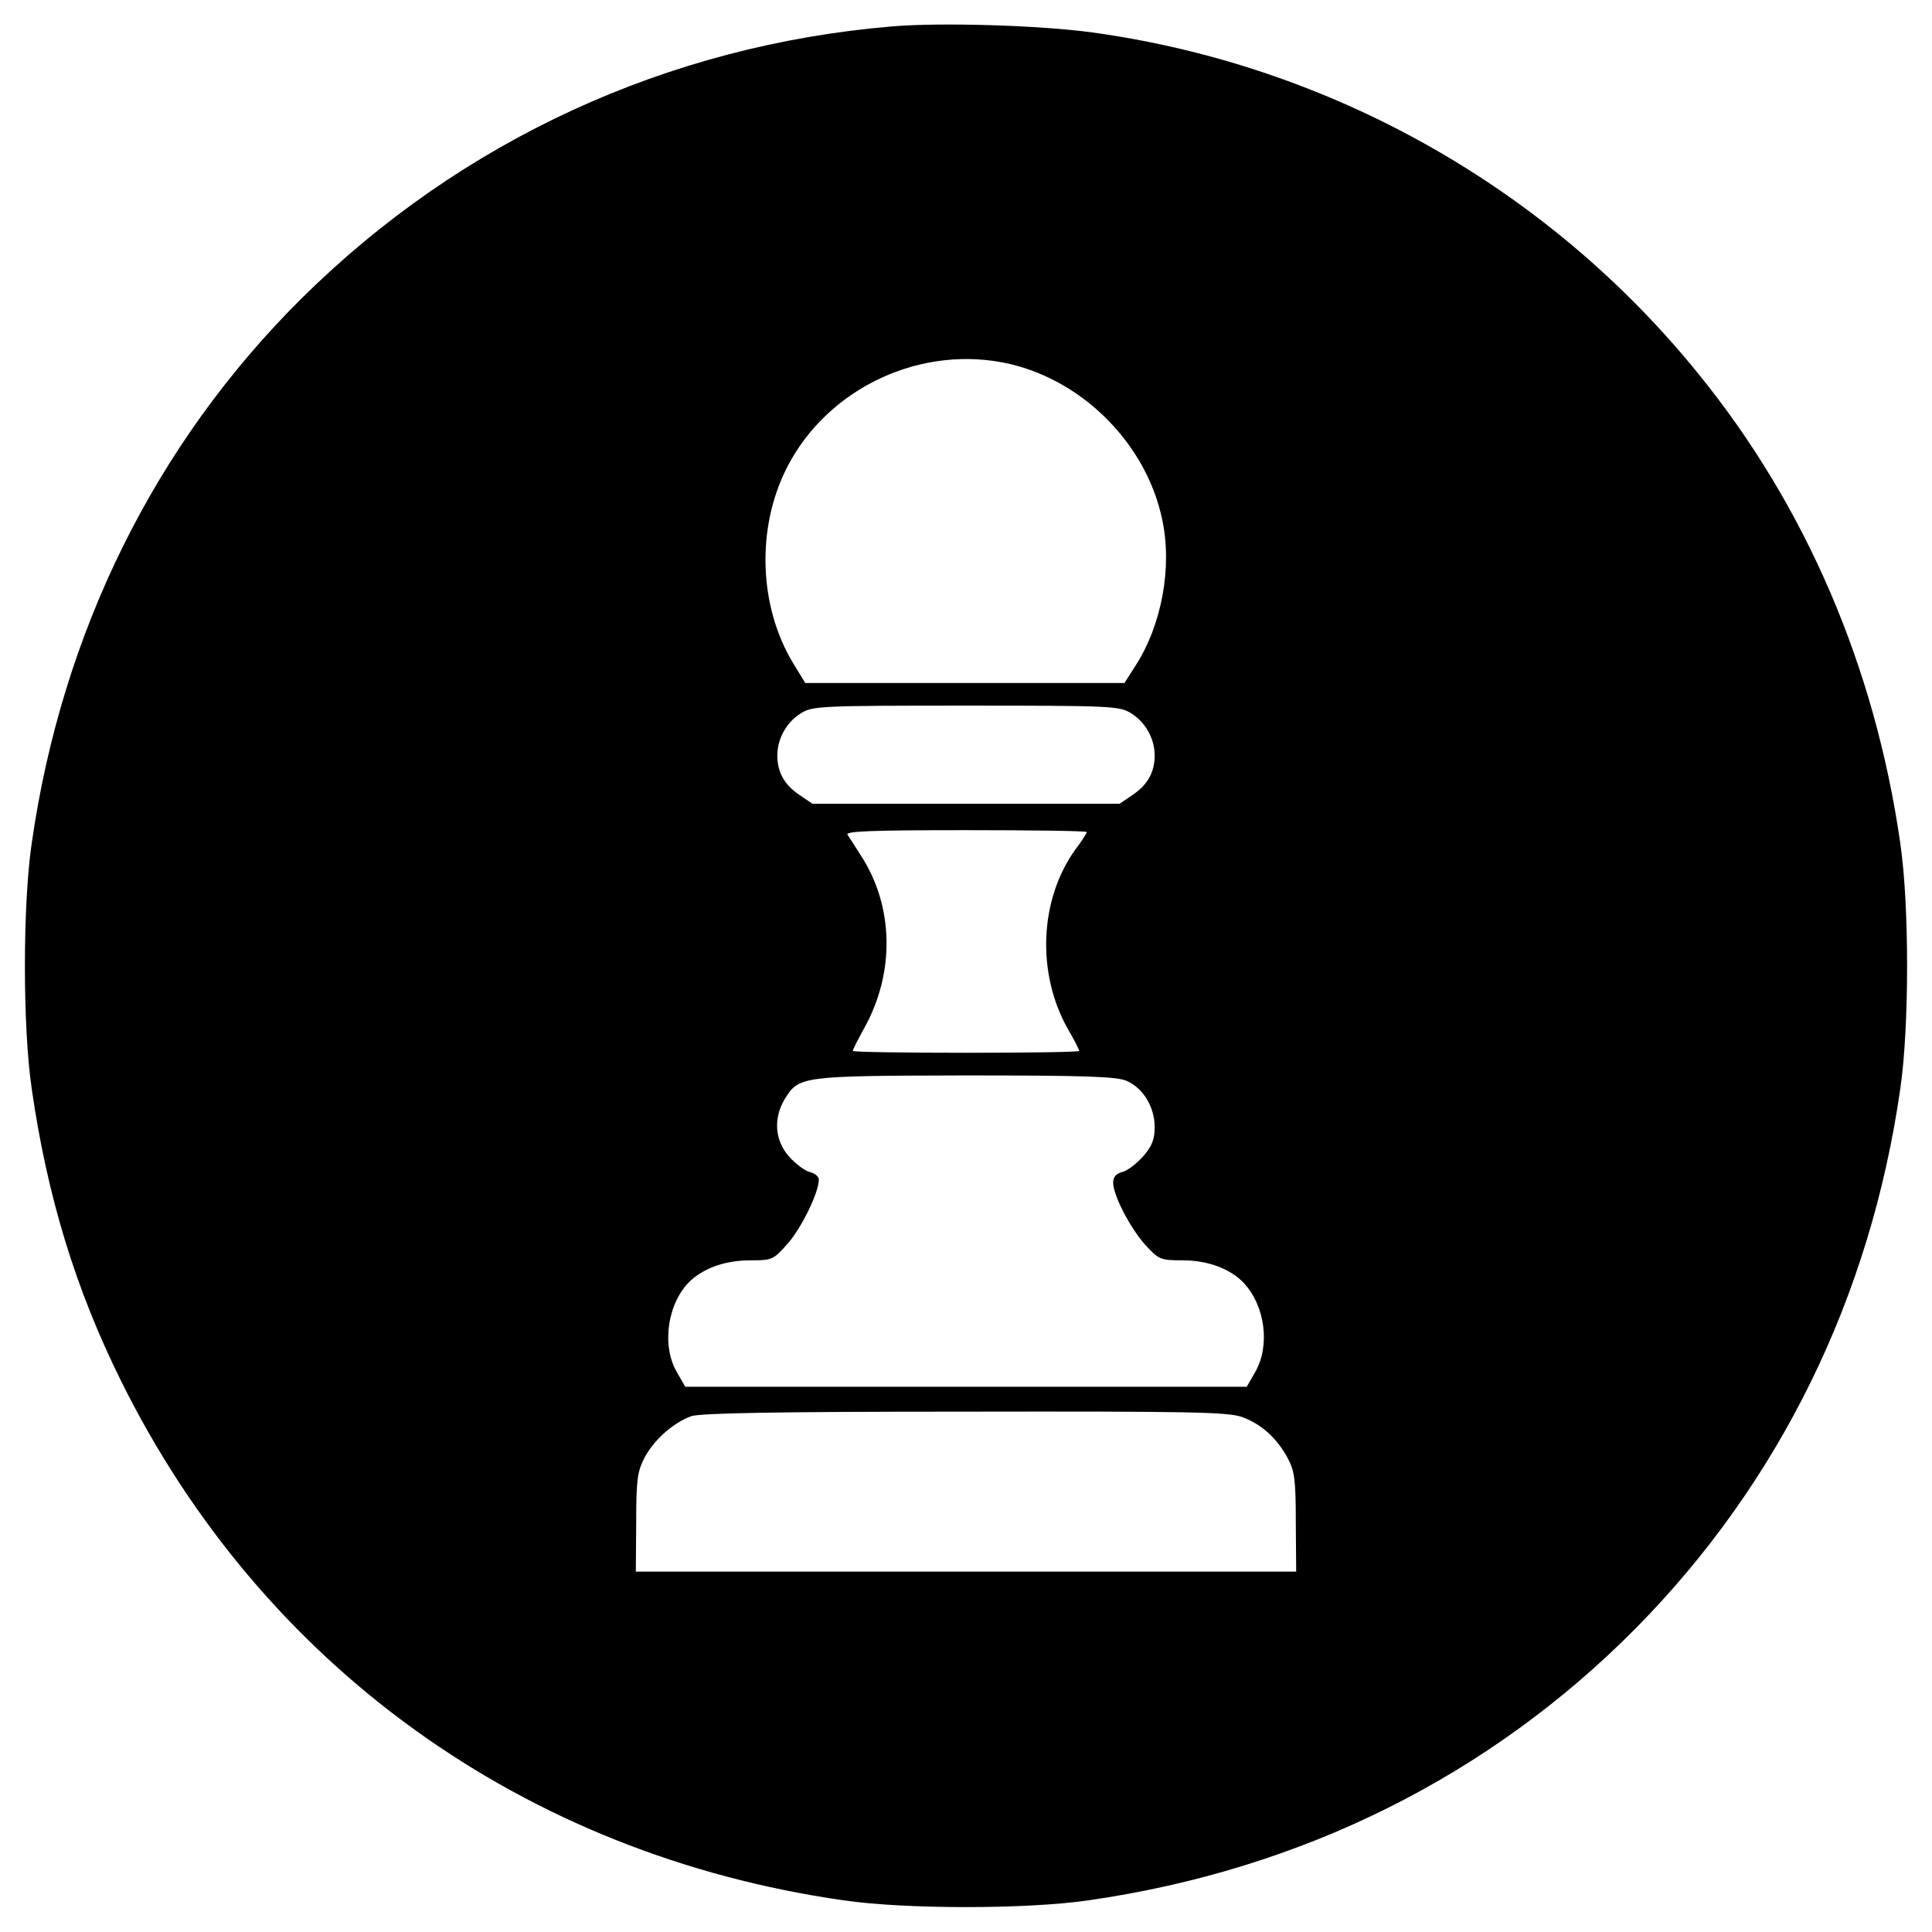 <?xml version="1.0" standalone="no"?>
<!DOCTYPE svg PUBLIC "-//W3C//DTD SVG 20010904//EN"
 "http://www.w3.org/TR/2001/REC-SVG-20010904/DTD/svg10.dtd">
<svg version="1.0" xmlns="http://www.w3.org/2000/svg"
 width="512pt" height="512pt" viewBox="0 0 512 512"
 preserveAspectRatio="xMidYMid meet">

<g transform="translate(0,512) scale(0.1,-0.1)"
fill="#000000" stroke="none">
<path d="M2364 5050 c-595 -50 -1142 -302 -1565 -721 -387 -384 -635 -884
-715 -1444 -24 -164 -24 -486 0 -650 41 -285 116 -531 237 -775 374 -755 1069
-1255 1914 -1376 164 -24 486 -24 650 0 564 81 1063 329 1452 723 379 385 620
875 699 1428 24 164 24 486 0 650 -67 467 -250 893 -534 1243 -399 494 -976
819 -1607 906 -139 19 -400 27 -531 16z m314 -895 c197 -47 361 -215 402 -412
27 -126 -1 -278 -70 -386 l-30 -47 -423 0 -423 0 -33 54 c-90 150 -97 356 -16
516 108 213 359 330 593 275z m319 -925 c38 -23 63 -67 63 -112 0 -45 -19 -78
-59 -105 l-34 -23 -407 0 -407 0 -34 23 c-40 27 -59 60 -59 105 0 45 25 89 63
112 30 19 53 20 437 20 384 0 407 -1 437 -20z m-117 -315 c0 -3 -13 -24 -30
-46 -95 -132 -104 -327 -20 -476 17 -29 30 -55 30 -58 0 -3 -135 -5 -300 -5
-165 0 -300 2 -300 5 0 3 13 29 29 58 84 149 80 327 -9 462 -14 22 -29 46 -34
53 -6 9 60 12 313 12 177 0 321 -2 321 -5z m105 -659 c44 -19 75 -69 75 -123
0 -33 -7 -50 -31 -78 -17 -19 -42 -38 -55 -41 -16 -4 -24 -13 -24 -28 0 -34
45 -120 85 -165 36 -39 40 -41 99 -41 68 0 128 -23 163 -61 56 -61 69 -165 30
-234 l-23 -40 -744 0 -744 0 -23 40 c-41 72 -23 186 38 242 38 34 93 53 158
53 58 0 60 1 100 46 36 42 81 134 81 168 0 8 -11 17 -24 20 -13 3 -38 22 -55
41 -38 43 -42 102 -11 153 37 60 44 61 478 62 320 0 399 -3 427 -14z m306
-891 c52 -19 93 -56 122 -110 18 -34 21 -58 21 -170 l1 -130 -875 0 -875 0 1
130 c0 113 3 135 22 172 25 47 75 92 124 110 24 8 219 12 724 12 598 1 697 -1
735 -14z"/>
</g>
</svg>
